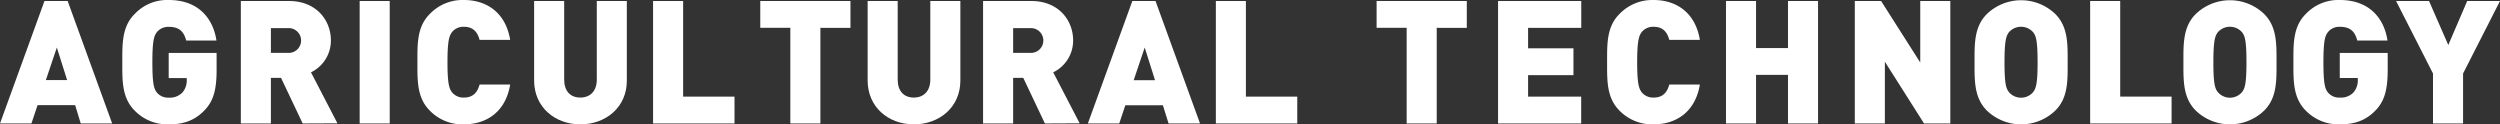 <svg xmlns="http://www.w3.org/2000/svg" viewBox="0 0 931.44 46.33"><rect x="0" y="0" width="931.44" height="46.33" fill="#333333" stroke="none"/><defs><style>.cls-1{fill:#fff;}</style></defs><g id="レイヤー_2" data-name="レイヤー 2"><g id="ヒーロイメージ"><path class="cls-1" d="M30.08,46,28,39.17H14L11.71,46H0L16.57.38h8.64L41.79,46Zm-8.9-28.29L17.09,29.82H25Z"/><path class="cls-1" d="M76.09,41.21c-3.9,4-8.25,5.12-13.24,5.12a16.94,16.94,0,0,1-12.67-5.12c-4.8-4.8-4.61-11.2-4.61-18s-.19-13.25,4.61-18A16.63,16.63,0,0,1,62.85,0c11.71,0,16.7,7.62,17.79,15.1H69.37C68.48,11.65,66.69,10,62.85,10a5.47,5.47,0,0,0-4.42,2c-1,1.34-1.66,2.88-1.66,11.2s.64,9.91,1.66,11.26a5.44,5.44,0,0,0,4.42,1.92,6.57,6.57,0,0,0,5-1.79,6.82,6.82,0,0,0,1.73-4.87v-.64H62.85V19.71H80.7v6.34C80.7,33.41,79.55,37.69,76.09,41.21Z"/><path class="cls-1" d="M112.77,46,104.7,29h-3.77V46H89.73V.38h18c10.11,0,15.55,7.17,15.55,14.66a13.1,13.1,0,0,1-7.42,11.9l9.86,19Zm-5.51-35.52h-6.33v9.22h6.33a4.62,4.62,0,1,0,0-9.22Z"/><path class="cls-1" d="M134,46V.38h11.2V46Z"/><path class="cls-1" d="M172.8,46.33a16.93,16.93,0,0,1-12.67-5.12c-4.8-4.8-4.61-11.2-4.61-18s-.19-13.25,4.61-18A16.93,16.93,0,0,1,172.8,0c8.64,0,15.61,4.8,17.28,14.85h-11.4c-.7-2.56-2.11-4.87-5.82-4.87a5.45,5.45,0,0,0-4.42,1.92c-1,1.35-1.72,2.95-1.72,11.27s.7,9.91,1.72,11.26a5.45,5.45,0,0,0,4.42,1.92c3.71,0,5.12-2.31,5.82-4.86h11.4C188.41,41.53,181.44,46.33,172.8,46.33Z"/><path class="cls-1" d="M216.25,46.33C206.78,46.33,199,39.93,199,30V.38h11.2V29.69c0,4.23,2.3,6.66,6,6.66s6.15-2.43,6.15-6.66V.38h11.19V30C233.59,39.93,225.72,46.33,216.25,46.33Z"/><path class="cls-1" d="M243.32,46V.38h11.2V36h19.14V46Z"/><path class="cls-1" d="M305.66,10.37V46h-11.2V10.37h-11.2V.38h33.6v10Z"/><path class="cls-1" d="M340.47,46.33c-9.47,0-17.21-6.4-17.21-16.38V.38h11.2V29.69c0,4.23,2.3,6.66,6,6.66s6.15-2.43,6.15-6.66V.38h11.2V30C357.82,39.93,350,46.33,340.47,46.33Z"/><path class="cls-1" d="M389.3,46l-8.06-17h-3.77V46h-11.2V.38h18c10.11,0,15.55,7.17,15.55,14.66a13.1,13.1,0,0,1-7.42,11.9l9.86,19Zm-5.5-35.52h-6.33v9.22h6.33a4.62,4.62,0,1,0,0-9.22Z"/><path class="cls-1" d="M435.38,46l-2.11-6.78h-14L417,46H405.31L421.88.38h8.64L447.1,46Zm-8.89-28.29-4.1,12.16h7.94Z"/><path class="cls-1" d="M453,46V.38h11.19V36h19.14V46Z"/><path class="cls-1" d="M535.29,10.37V46h-11.2V10.37h-11.2V.38h33.6v10Z"/><path class="cls-1" d="M558.14,46V.38h31v10H569.33V18h16.9V28h-16.9v8h19.78V46Z"/><path class="cls-1" d="M616.05,46.33a17,17,0,0,1-12.67-5.12c-4.8-4.8-4.61-11.2-4.61-18s-.19-13.25,4.61-18A17,17,0,0,1,616.05,0c8.64,0,15.62,4.8,17.28,14.85H621.94c-.7-2.56-2.11-4.87-5.82-4.87a5.44,5.44,0,0,0-4.42,1.92c-1,1.35-1.73,2.95-1.73,11.27s.71,9.91,1.73,11.26a5.44,5.44,0,0,0,4.42,1.92c3.71,0,5.12-2.31,5.82-4.86h11.39C631.67,41.53,624.69,46.33,616.05,46.33Z"/><path class="cls-1" d="M666.16,46V27.9h-11.9V46h-11.2V.38h11.2V17.92h11.9V.38h11.2V46Z"/><path class="cls-1" d="M716.85,46,702.26,23V46h-11.2V.38h9.79l14.59,22.91V.38h11.2V46Z"/><path class="cls-1" d="M765.75,41.21a18.4,18.4,0,0,1-25.47,0c-4.8-4.8-4.61-11.2-4.61-18s-.19-13.25,4.61-18a18.4,18.4,0,0,1,25.47,0c4.8,4.8,4.61,11.2,4.61,18.05S770.55,36.41,765.75,41.21ZM757.49,12a6,6,0,0,0-9,0c-1,1.34-1.66,2.88-1.66,11.2s.64,9.79,1.66,11.13a5.92,5.92,0,0,0,9,0c1-1.34,1.67-2.81,1.67-11.13S758.52,13.31,757.49,12Z"/><path class="cls-1" d="M778.74,46V.38h11.2V36h19.14V46Z"/><path class="cls-1" d="M843.57,41.21a18.4,18.4,0,0,1-25.47,0c-4.8-4.8-4.61-11.2-4.61-18s-.19-13.25,4.61-18a18.4,18.4,0,0,1,25.47,0c4.8,4.8,4.61,11.2,4.61,18.05S848.37,36.41,843.57,41.21ZM835.32,12a6,6,0,0,0-9,0c-1,1.34-1.67,2.88-1.67,11.2s.64,9.79,1.67,11.13a5.92,5.92,0,0,0,9,0c1-1.34,1.66-2.81,1.66-11.13S836.34,13.31,835.32,12Z"/><path class="cls-1" d="M885,41.21c-3.9,4-8.26,5.12-13.25,5.12a17,17,0,0,1-12.67-5.12c-4.8-4.8-4.61-11.2-4.61-18s-.19-13.25,4.61-18A16.66,16.66,0,0,1,871.73,0c11.71,0,16.7,7.62,17.79,15.1H878.26c-.9-3.45-2.69-5.12-6.53-5.12a5.45,5.45,0,0,0-4.41,2c-1,1.34-1.67,2.88-1.67,11.2s.64,9.91,1.67,11.26a5.41,5.41,0,0,0,4.41,1.92,6.54,6.54,0,0,0,5-1.79,6.82,6.82,0,0,0,1.73-4.87v-.64h-6.72V19.71h17.86v6.34C889.59,33.41,888.43,37.69,885,41.21Z"/><path class="cls-1" d="M917.68,27.39V46h-11.2V27.39L892.72.38H905l7.17,16.39L919.22.38h12.22Z"/></g></g></svg>